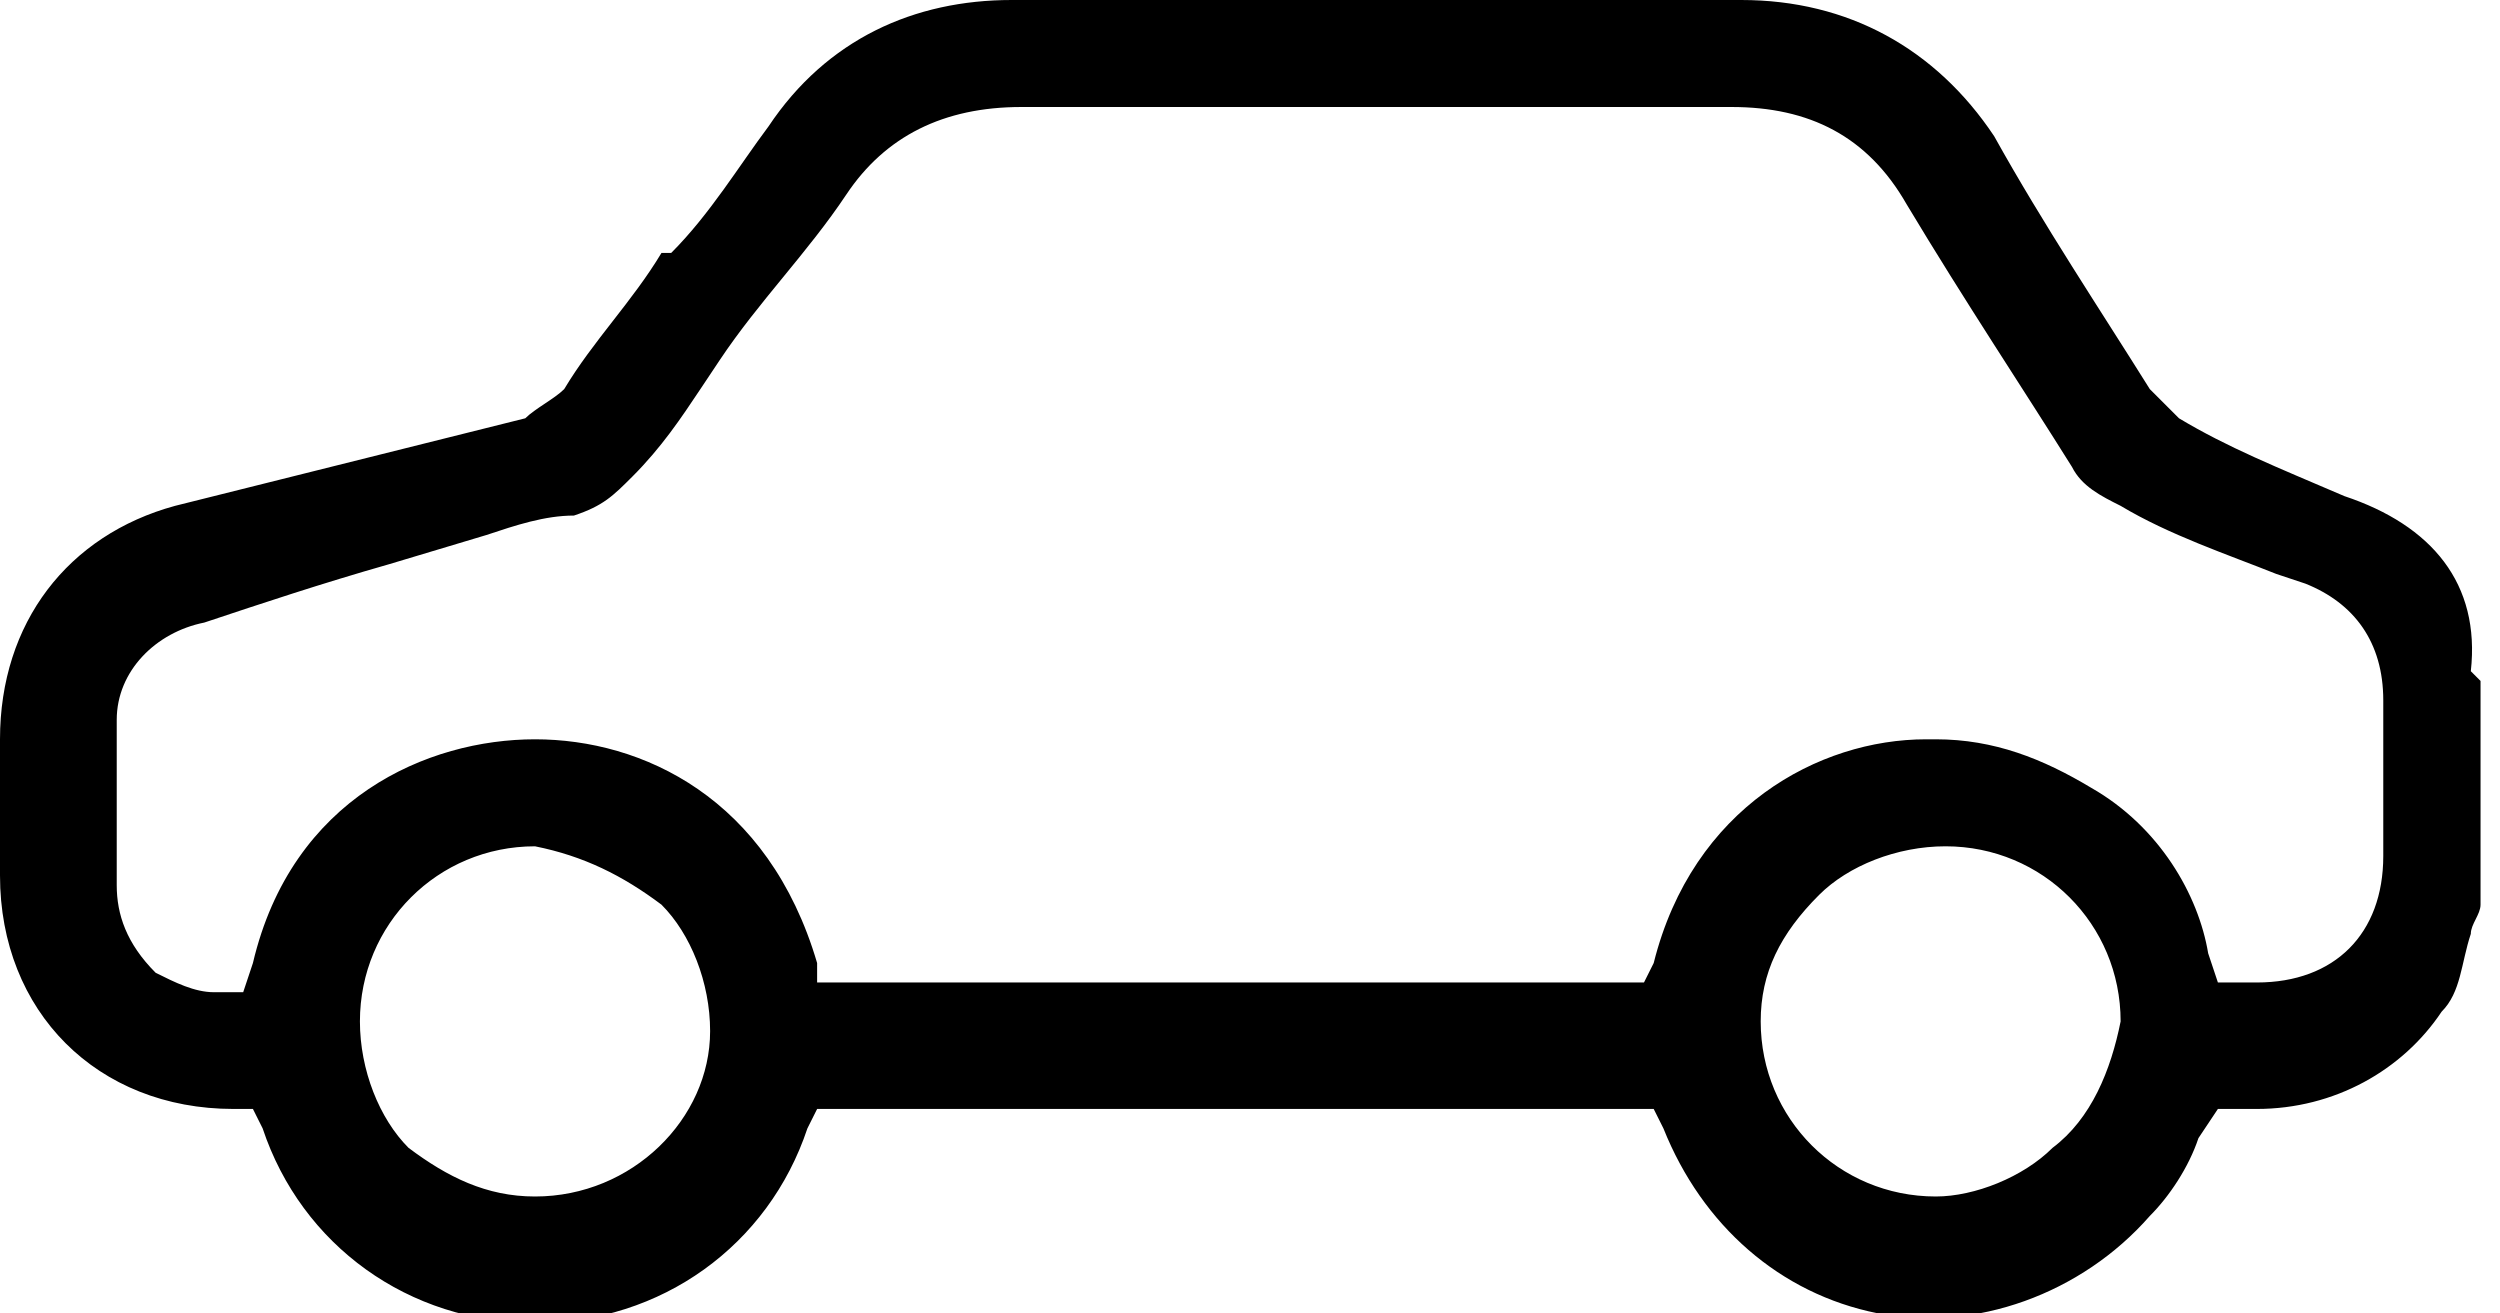 <?xml version="1.0" encoding="utf-8"?>
<!-- Generator: Adobe Illustrator 27.7.0, SVG Export Plug-In . SVG Version: 6.00 Build 0)  -->
<svg version="1.1" id="Warstwa_1" xmlns="http://www.w3.org/2000/svg" xmlns:xlink="http://www.w3.org/1999/xlink" x="0px" y="0px"
	 viewBox="0 0 25.7 13.5" style="enable-background:new 0 0 25.7 13.5;" xml:space="preserve" fill="currentColor">
<path d="M22.8,11.4l0.4,0c0.8,0,1.5-0.4,1.9-1c0.2-0.2,0.2-0.5,0.3-0.8c0-0.1,0.1-0.2,0.1-0.3l0-2.3l-0.1-0.1
	C25.5,6,25,5.4,24.1,5.1c-0.7-0.3-1.2-0.5-1.7-0.8c-0.1-0.1-0.2-0.2-0.3-0.3c-0.5-0.8-1.1-1.7-1.6-2.6C19.9,0.5,19,0,17.9,0
	c-2.5,0-5,0-7.5,0c-1,0-1.9,0.4-2.5,1.3c-0.3,0.4-0.6,0.9-1,1.3L6.8,2.6C6.5,3.1,6.1,3.5,5.8,4C5.7,4.1,5.5,4.2,5.4,4.3
	C4.2,4.6,3,4.9,1.8,5.2C0.7,5.5,0,6.4,0,7.6l0,0.2l0,0L0,8l0,0c0,0.3,0,0.7,0,1c0,1.4,1,2.4,2.4,2.4l0.2,0l0.1,0.2
	c0.4,1.2,1.5,2,2.8,2c1.3,0,2.4-0.8,2.8-2l0.1-0.2l0.2,0c3,0,5.7,0,8.2,0l0.2,0l0.1,0.2c0.4,1,1.2,1.7,2.2,1.9c1,0.2,2.1-0.2,2.8-1
	c0.2-0.2,0.4-0.5,0.5-0.8L22.8,11.4z M5.5,12.3c-0.5,0-0.9-0.2-1.3-0.5c-0.3-0.3-0.5-0.8-0.5-1.3c0-1,0.8-1.8,1.8-1.8h0
	C6,8.8,6.4,9,6.8,9.3c0.3,0.3,0.5,0.8,0.5,1.3C7.3,11.5,6.5,12.3,5.5,12.3z M21.1,11.8c-0.3,0.3-0.8,0.5-1.2,0.5c0,0,0,0,0,0h0
	c-1,0-1.8-0.8-1.8-1.8c0-0.5,0.2-0.9,0.6-1.3c0.3-0.3,0.8-0.5,1.3-0.5c1,0,1.8,0.8,1.8,1.8C21.7,11,21.5,11.5,21.1,11.8z M21.5,8.1
	c-0.5-0.3-1-0.5-1.6-0.5l-0.1,0c-1.1,0-2.4,0.7-2.8,2.3l-0.1,0.2H8.4L8.4,9.9C7.9,8.2,6.6,7.6,5.5,7.6C4.4,7.6,3,8.2,2.6,9.9
	l-0.1,0.3l-0.3,0c-0.2,0-0.4-0.1-0.6-0.2C1.3,9.7,1.2,9.4,1.2,9.1c0-0.5,0-1,0-1.7c0-0.5,0.4-0.9,0.9-1C2.7,6.2,3.3,6,4,5.8L5,5.5
	c0.3-0.1,0.6-0.2,0.9-0.2c0.3-0.1,0.4-0.2,0.6-0.4C6.8,4.6,7,4.3,7.2,4l0.2-0.3c0.4-0.6,0.9-1.1,1.3-1.7c0.4-0.6,1-0.9,1.8-0.9
	c2.6,0,5,0,7.3,0c0,0,0,0,0,0c0.8,0,1.4,0.3,1.8,1c0.6,1,1.2,1.9,1.7,2.7c0.1,0.2,0.3,0.3,0.5,0.4c0.5,0.3,1.1,0.5,1.6,0.7l0.3,0.1
	c0.5,0.2,0.8,0.6,0.8,1.2c0,0.3,0,0.6,0,1v0.6c0,0.8-0.5,1.3-1.3,1.3h-0.4l-0.1-0.3C22.6,9.2,22.2,8.5,21.5,8.1z"/>
</svg>
